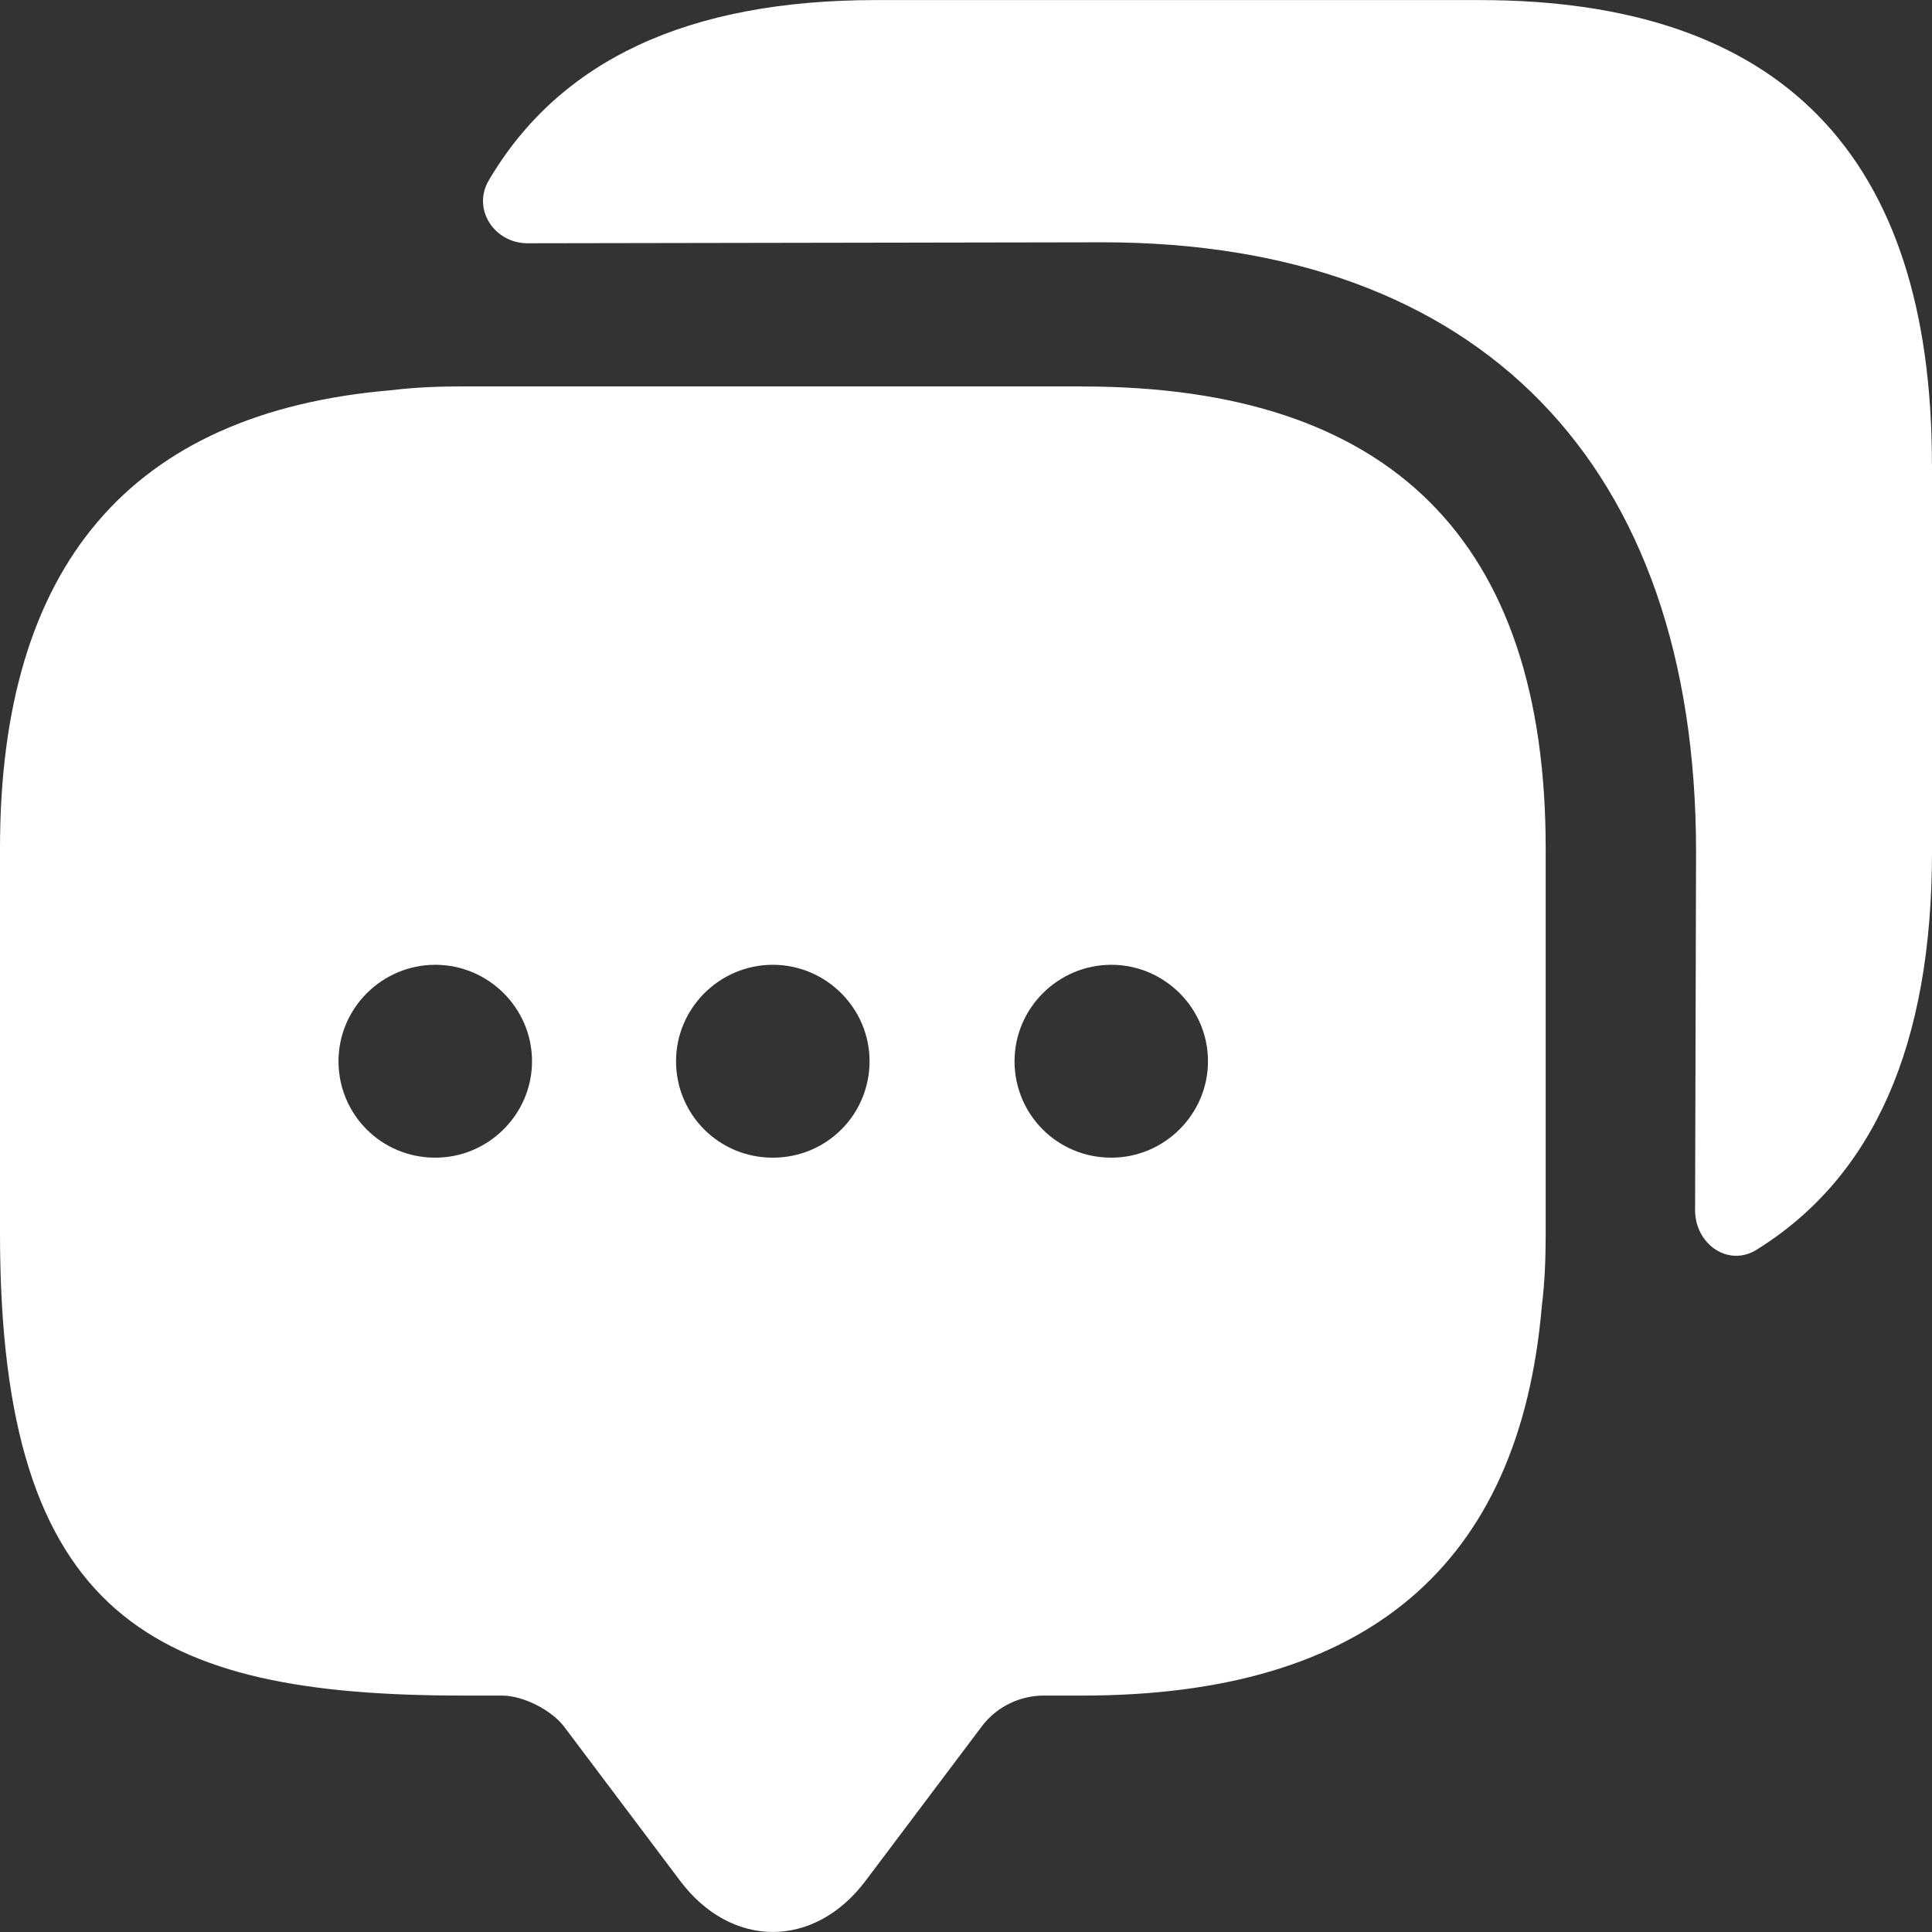 <?xml version="1.0" encoding="UTF-8"?>
<svg id="Layer_1" data-name="Layer 1" xmlns="http://www.w3.org/2000/svg" width="24" height="24" viewBox="0 0 24 24">
  <rect x="0" y="0" width="24" height="24" fill="#333333" stroke="none"/>
  <path d="M13.445,4.8h-7.69c-.312,0-.613.012-.901.048C1.622,5.123,0,7.027,0,10.536v4.79C0,20.117,1.922,21.063,5.755,21.063h.481c.264,0,.613.18.769.383l1.442,1.916c.637.85,1.67.85,2.307,0l1.442-1.916c.18-.24.469-.383.769-.383h.481c3.52,0,5.431-1.605,5.707-4.838.036-.288.048-.587.048-.898v-4.79c0-3.82-1.922-5.736-5.755-5.736ZM5.407,14.381c-.673,0-1.202-.539-1.202-1.198s.541-1.198,1.202-1.198,1.202.539,1.202,1.198-.541,1.198-1.202,1.198ZM9.6,14.381c-.673,0-1.202-.539-1.202-1.198s.541-1.198,1.202-1.198,1.202.539,1.202,1.198-.529,1.198-1.202,1.198ZM13.805,14.381c-.673,0-1.202-.539-1.202-1.198s.541-1.198,1.202-1.198,1.201.539,1.201,1.198-.541,1.198-1.201,1.198Z" fill="#fff"/>
  <path d="M24,5.765v4.814c0,2.407-.727,4.044-2.181,4.947-.352.217-.762-.072-.762-.493l.012-4.453c0-4.814-2.685-7.57-7.375-7.57l-7.141.012c-.41,0-.692-.421-.481-.782.879-1.492,2.474-2.239,4.807-2.239h7.504c3.74,0,5.616,1.926,5.616,5.765Z" fill="#fff"/>
</svg>